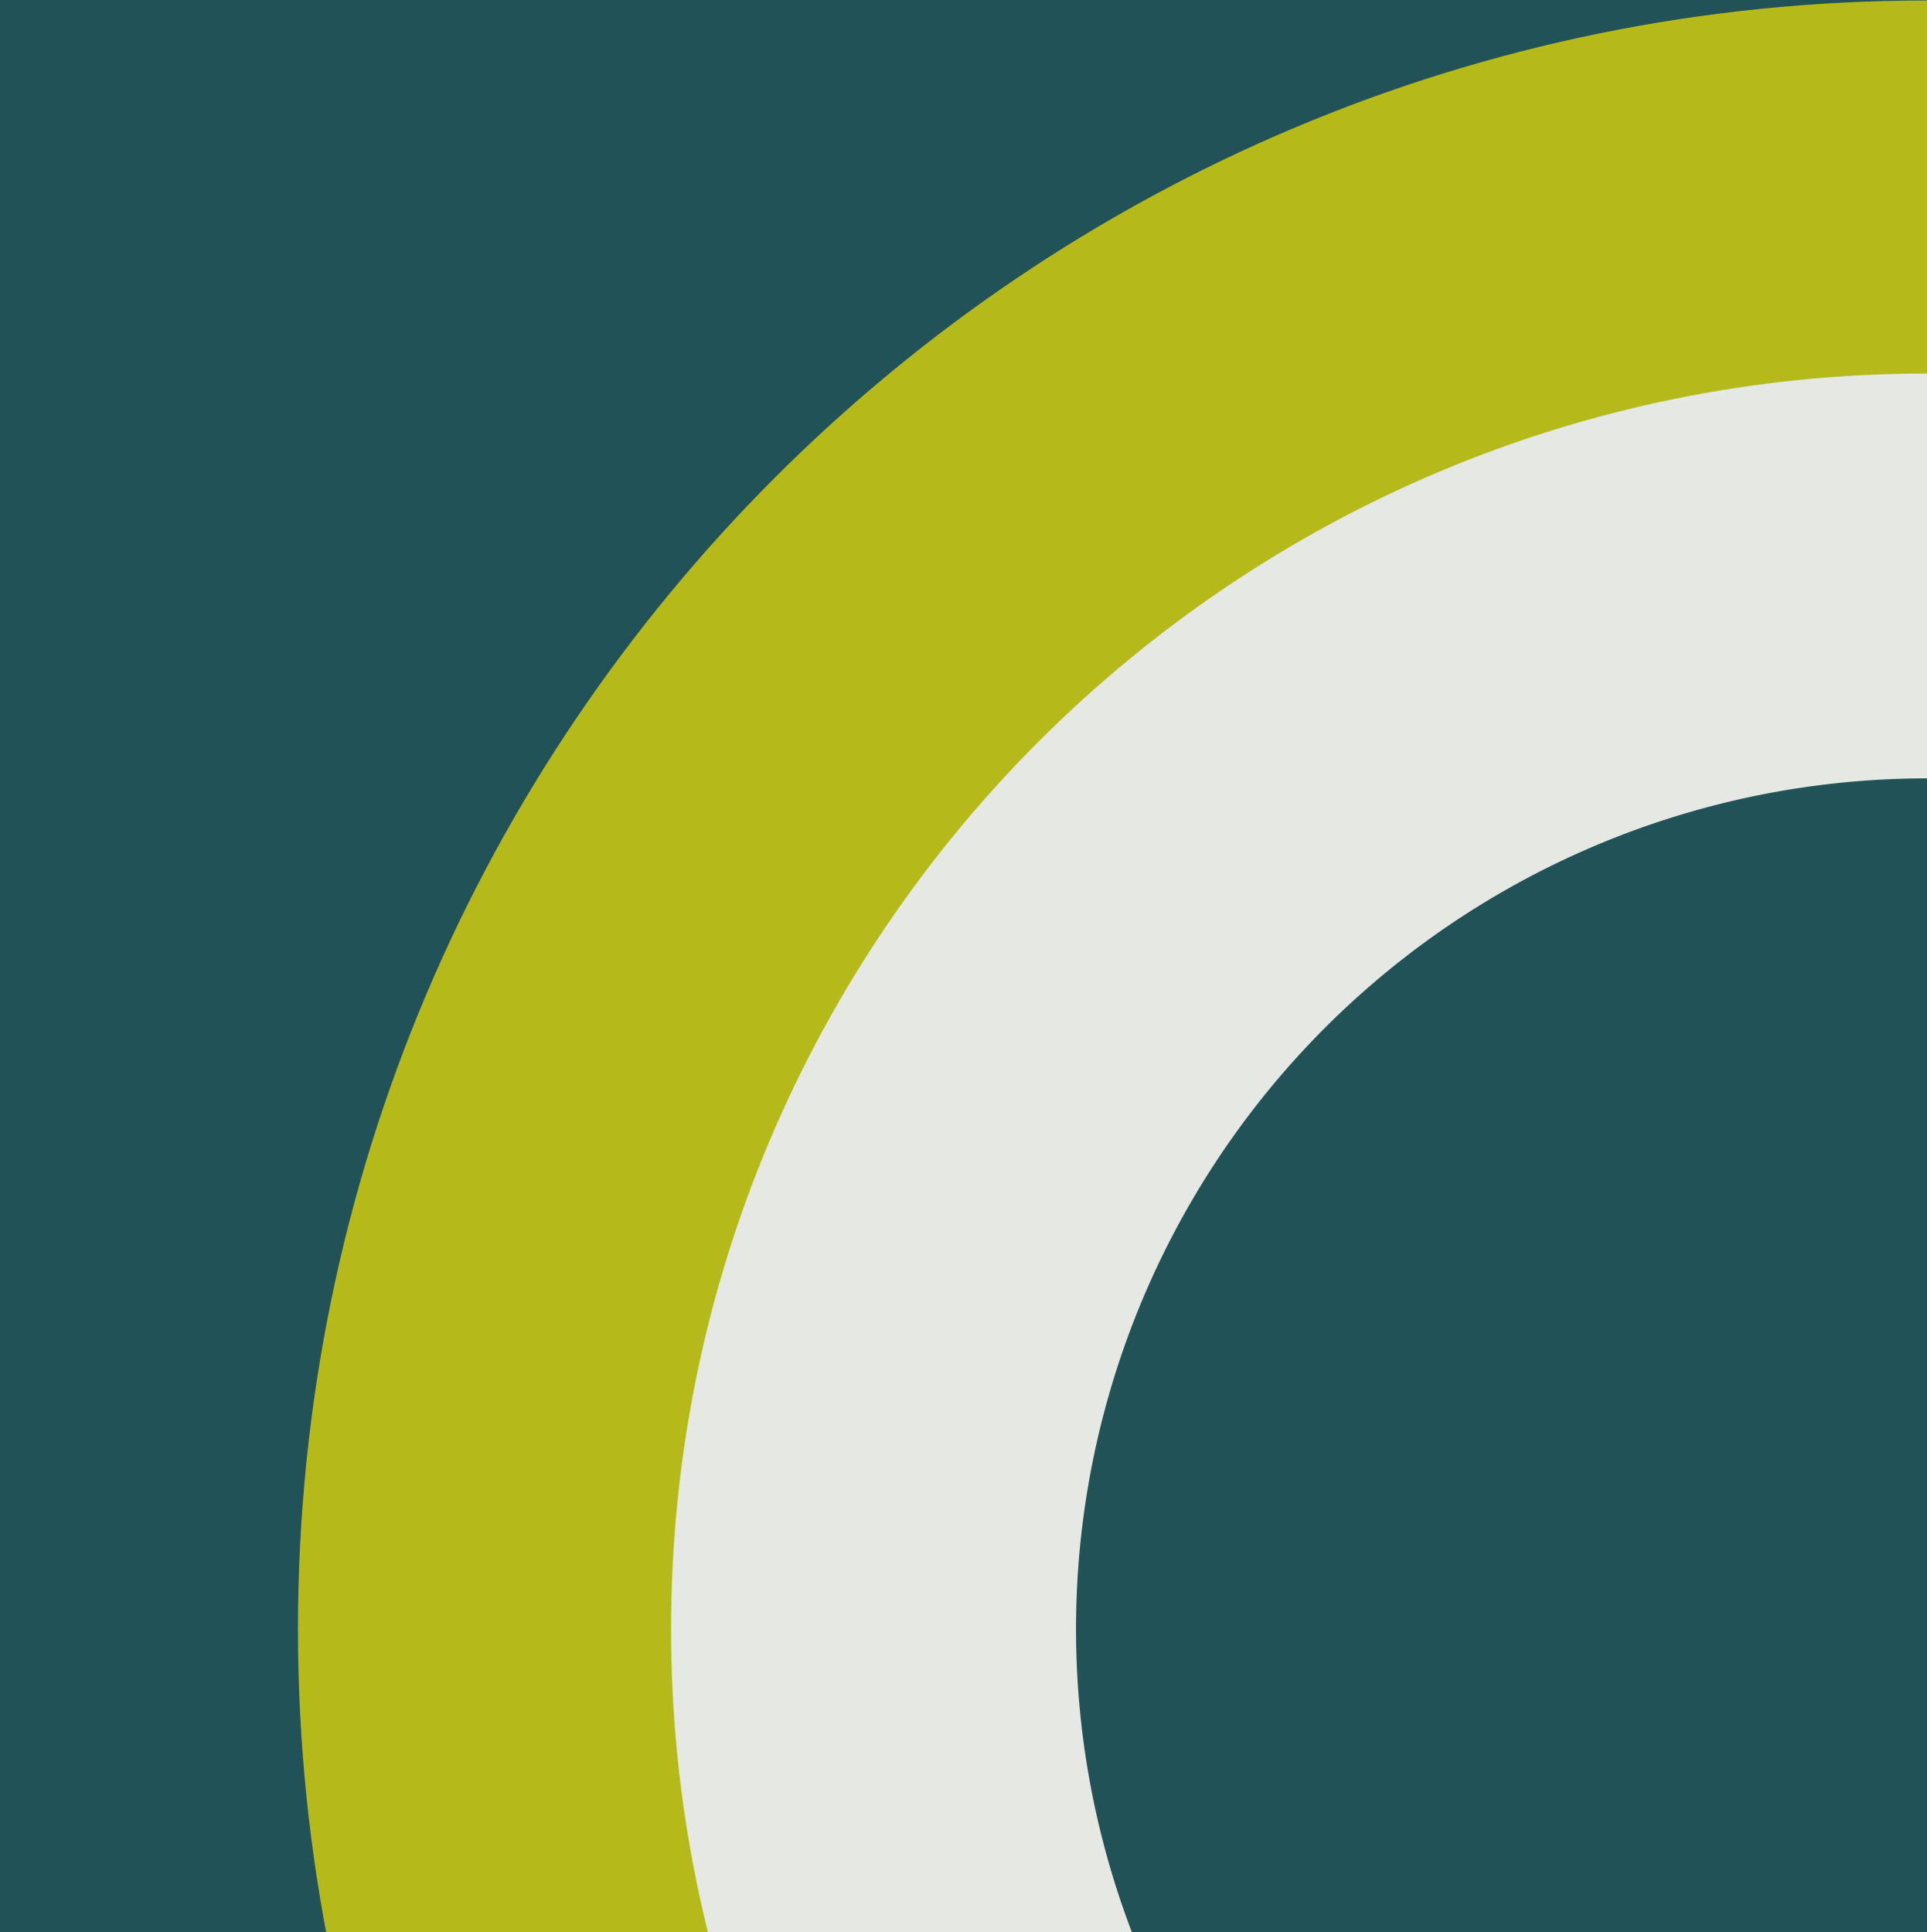 <svg xmlns="http://www.w3.org/2000/svg" xmlns:xlink="http://www.w3.org/1999/xlink" width="309.574" height="310.494" viewBox="0 0 309.574 310.494">
  <defs>
    <clipPath id="clip-path">
      <rect id="Rectangle_13" data-name="Rectangle 13" width="309.571" height="310.491" fill="none"/>
    </clipPath>
  </defs>
  <g id="Group_316" data-name="Group 316" transform="translate(-649.802 -650.789)">
    <rect id="Rectangle_4" data-name="Rectangle 4" width="309.569" height="310.489" transform="translate(649.802 650.789)" fill="#215257"/>
    <g id="Group_3" data-name="Group 3" transform="translate(649.805 650.792)">
      <g id="Group_2" data-name="Group 2" clip-path="url(#clip-path)">
        <path id="Path_11" data-name="Path 11" d="M415.511,667.628c0,144.527,117.163,261.691,261.693,261.691S938.894,812.155,938.894,667.628,821.731,405.935,677.2,405.935,415.511,523.1,415.511,667.628" transform="translate(-367.647 -405.862)" fill="#b5ba1a"/>
        <path id="Path_12" data-name="Path 12" d="M450.375,642.551c0,111.424,90.327,201.75,201.752,201.75s201.75-90.326,201.75-201.75S763.55,440.8,652.127,440.8,450.375,531.126,450.375,642.551" transform="translate(-342.57 -380.786)" fill="#e5e8e3"/>
        <path id="Path_13" data-name="Path 13" d="M488.215,615.333A136.694,136.694,0,1,0,624.909,478.639,136.694,136.694,0,0,0,488.215,615.333" transform="translate(-315.353 -353.568)" fill="#215257"/>
        <path id="Path_14" data-name="Path 14" d="M818.812,811.981A136.694,136.694,0,1,0,955.506,675.286,136.694,136.694,0,0,0,818.812,811.981" transform="translate(-77.563 -212.125)" fill="#215257"/>
      </g>
    </g>
  </g>
</svg>
